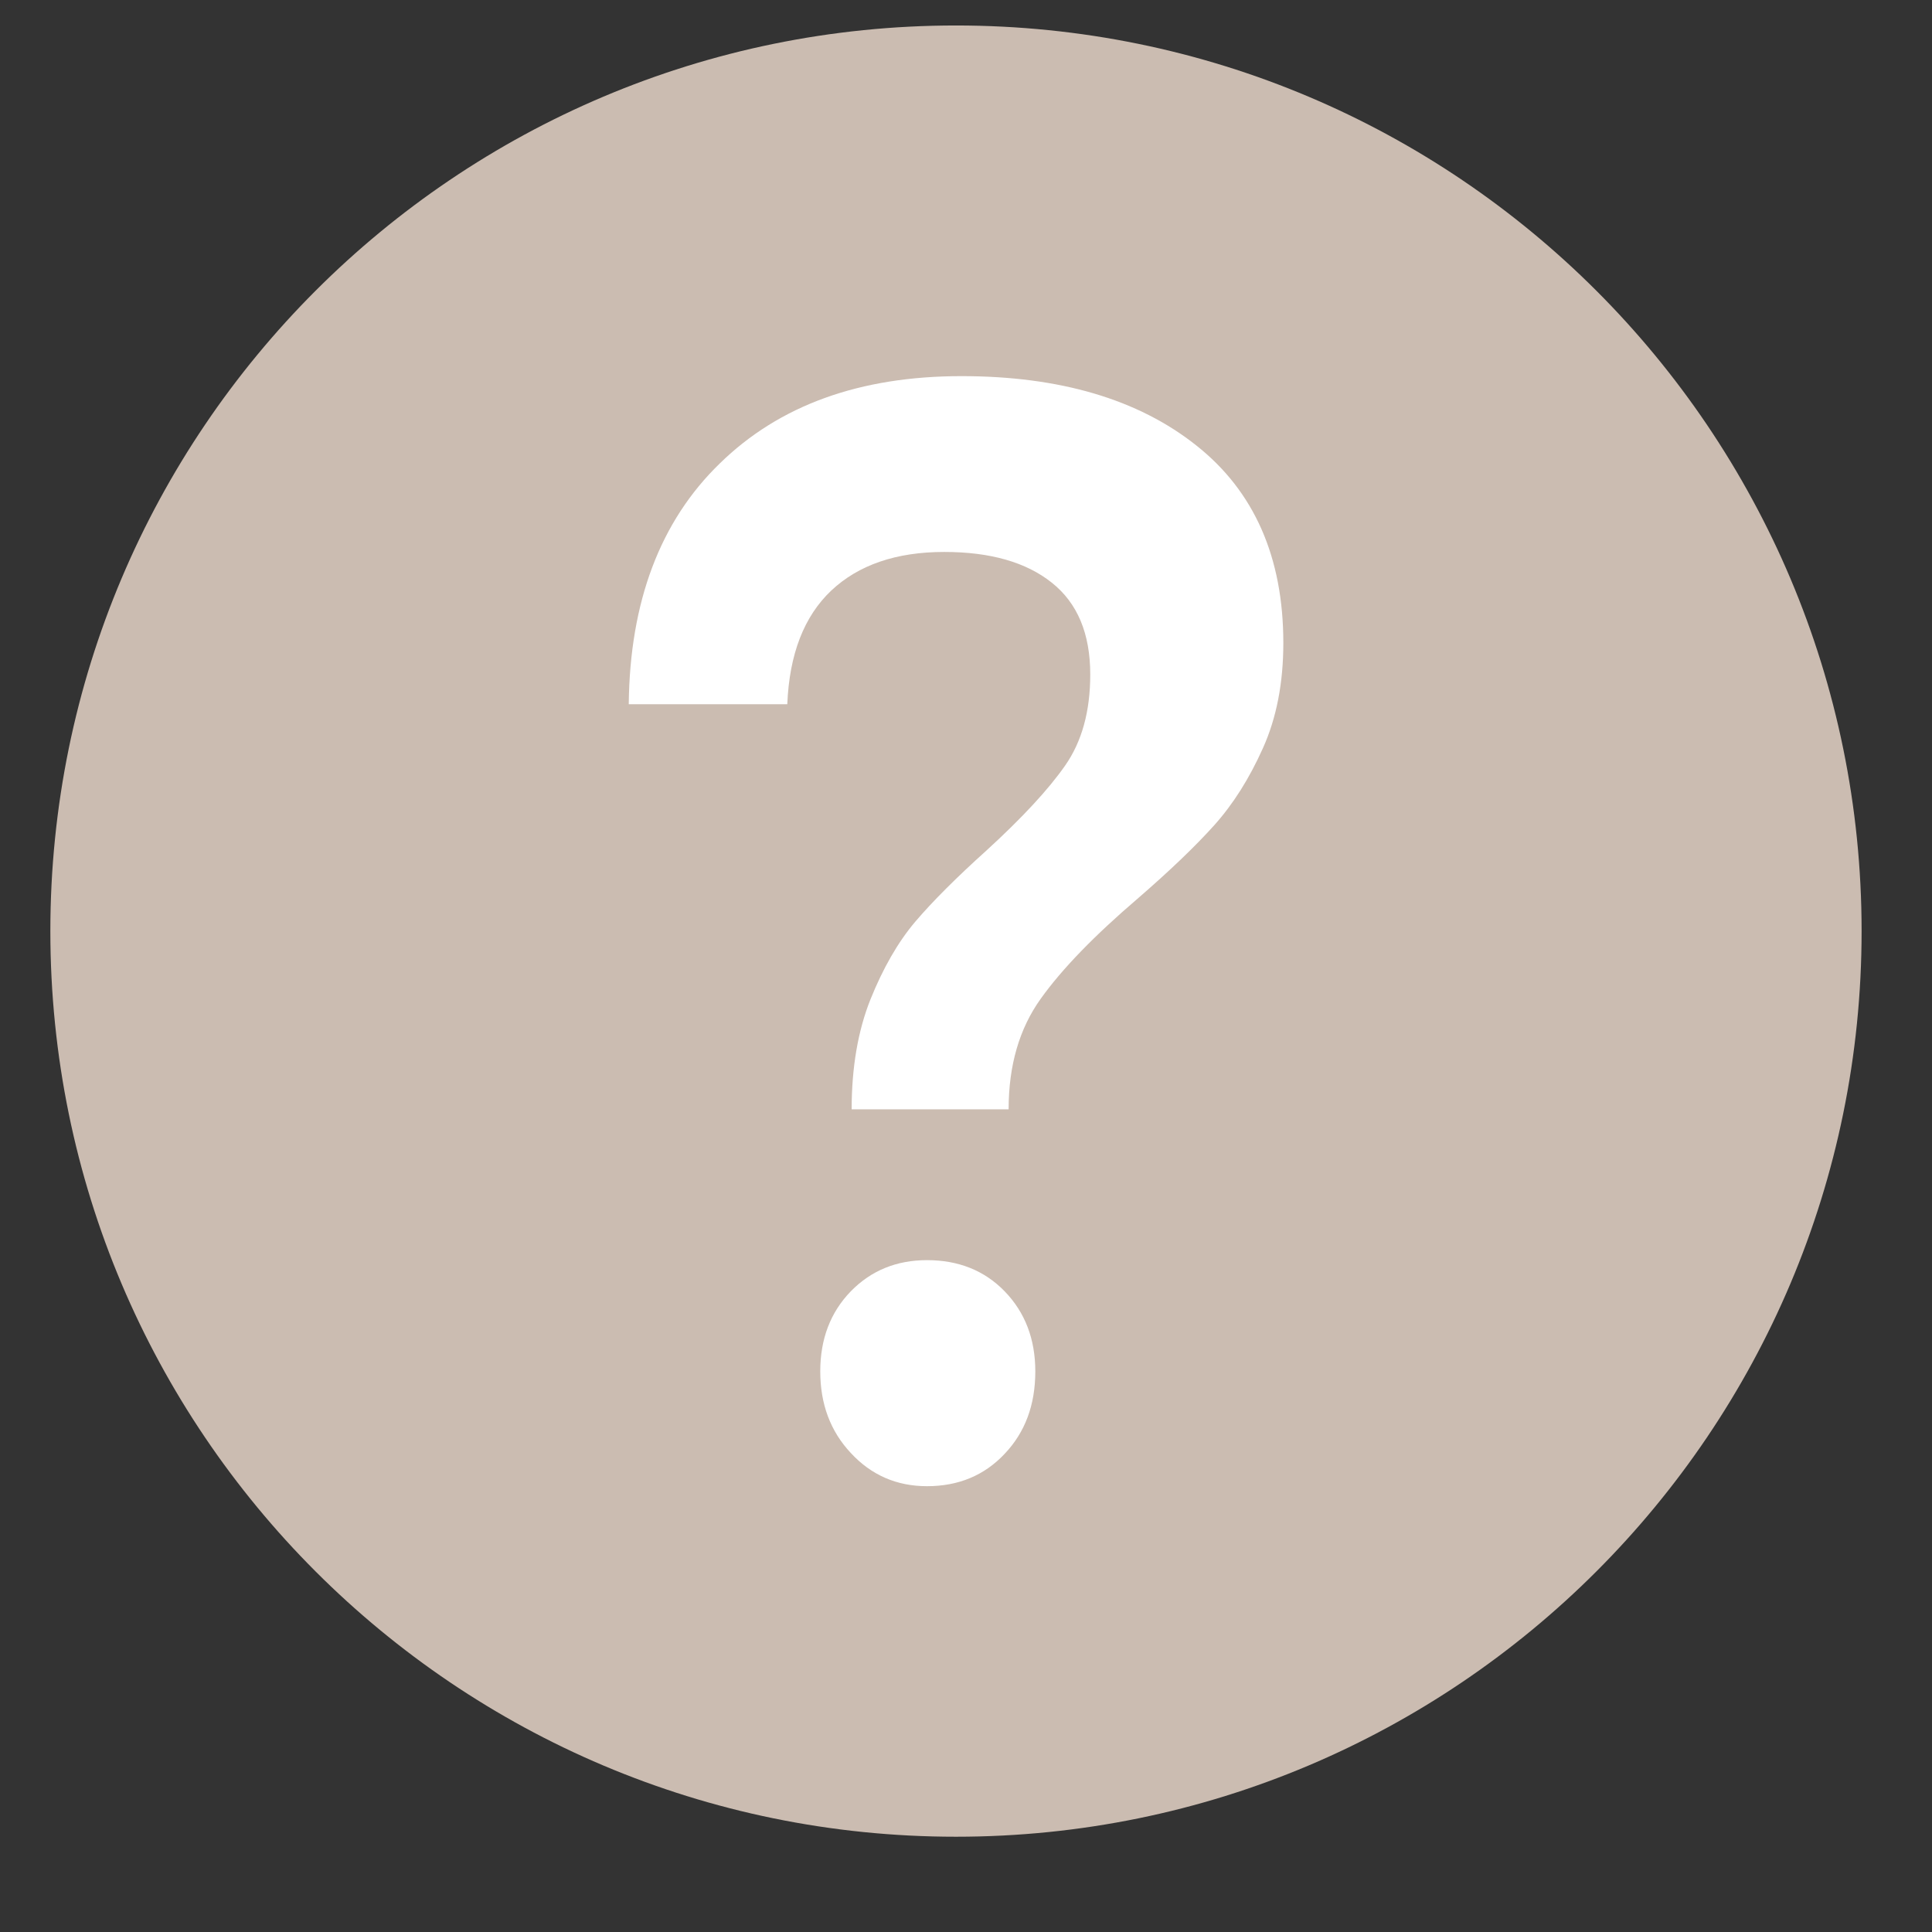 <svg width="16" height="16" viewBox="0 0 16 16" fill="none" xmlns="http://www.w3.org/2000/svg">
<rect x="0" y="0" width="16" height="16" fill="#333333" stroke="none"/>
<path fill-rule="evenodd" clip-rule="evenodd" d="M7.917 15.211C12.059 15.211 15.417 11.853 15.417 7.711C15.417 3.568 12.059 0.211 7.917 0.211C3.775 0.211 0.417 3.568 0.417 7.711C0.417 11.853 3.775 15.211 7.917 15.211Z" fill="#CBBCB1"/>
<path fill-rule="evenodd" clip-rule="evenodd" d="M7.677 10.436C7.426 10.436 7.215 10.521 7.046 10.694C6.877 10.868 6.793 11.09 6.793 11.357C6.793 11.627 6.877 11.853 7.046 12.033C7.215 12.216 7.426 12.308 7.677 12.308C7.937 12.308 8.152 12.219 8.32 12.04C8.489 11.862 8.574 11.636 8.574 11.357C8.574 11.09 8.489 10.868 8.32 10.694C8.152 10.521 7.937 10.436 7.677 10.436ZM5.207 5.832H6.52C6.537 5.417 6.659 5.104 6.884 4.891C7.109 4.679 7.421 4.571 7.82 4.571C8.201 4.571 8.498 4.656 8.71 4.825C8.923 4.994 9.029 5.247 9.029 5.586C9.029 5.89 8.96 6.141 8.821 6.34C8.682 6.539 8.466 6.772 8.171 7.042C7.92 7.268 7.723 7.465 7.579 7.634C7.436 7.803 7.313 8.018 7.209 8.276C7.105 8.536 7.053 8.841 7.053 9.187H8.353C8.353 8.822 8.442 8.518 8.619 8.271C8.797 8.022 9.064 7.748 9.419 7.444C9.688 7.211 9.9 7.008 10.056 6.834C10.212 6.66 10.346 6.448 10.459 6.196C10.572 5.945 10.628 5.654 10.628 5.325C10.628 4.615 10.387 4.068 9.906 3.688C9.426 3.307 8.777 3.115 7.963 3.115C7.122 3.115 6.455 3.355 5.961 3.838C5.467 4.317 5.216 4.983 5.207 5.832" fill="white"/>
</svg>
